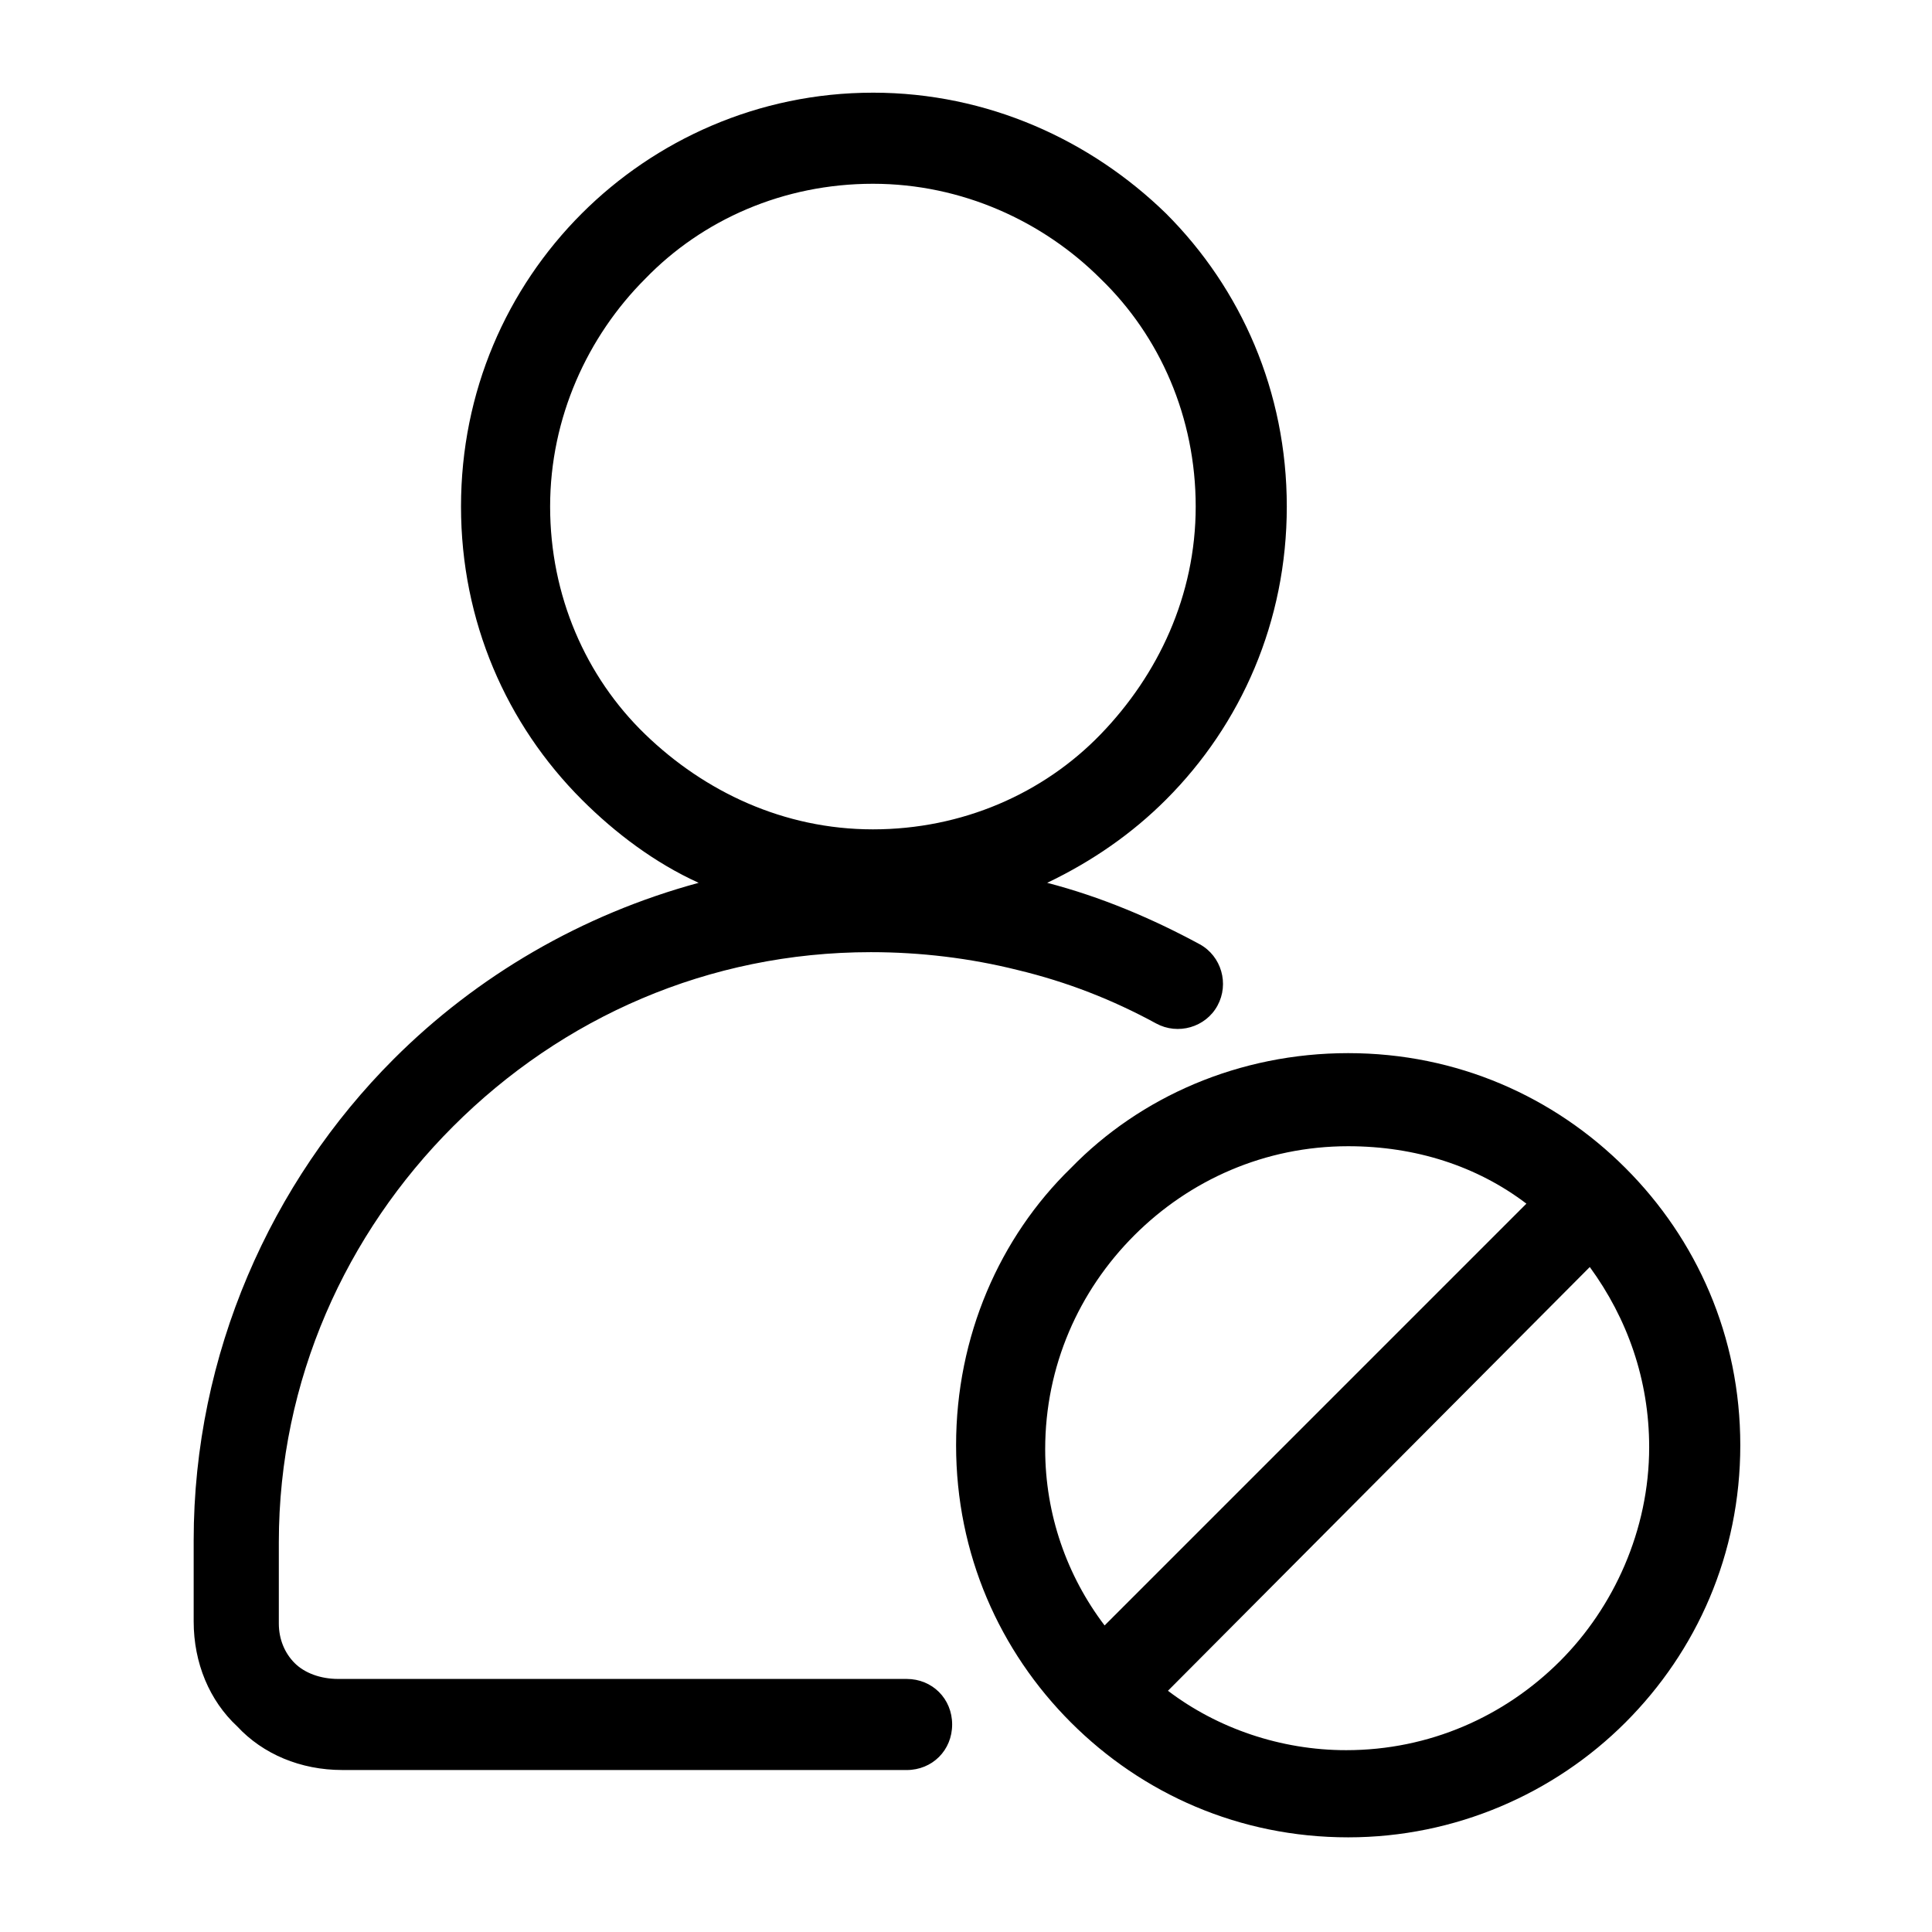 <?xml version="1.0" encoding="UTF-8"?>
<!-- Uploaded to: ICON Repo, www.svgrepo.com, Generator: ICON Repo Mixer Tools -->
<svg fill="#000000" width="800px" height="800px" version="1.1" viewBox="144 144 512 512" xmlns="http://www.w3.org/2000/svg">
 <path d="m375.33 168.56c30.438 0 57.727 12.594 77.672 32.012 19.941 19.941 32.012 47.23 32.012 77.672 0 30.438-12.07 57.727-32.012 77.672-8.922 8.922-19.418 16.27-31.488 22.043 14.168 3.672 27.816 9.445 40.41 16.27 5.773 3.148 7.871 10.496 4.723 16.27-3.148 5.773-10.496 7.871-16.27 4.723-11.547-6.297-23.617-11.02-36.734-14.168-12.594-3.148-25.715-4.723-38.836-4.723-43.035 0-81.867 17.32-110.73 46.184-28.34 28.34-46.184 67.176-46.184 110.21v21.516c0 4.199 1.574 7.871 4.199 10.496s6.824 4.199 11.547 4.199h150.62c6.824 0 12.07 5.246 12.07 12.07 0 6.824-5.246 12.07-12.07 12.07l-149.57-0.008c-11.02 0-20.992-4.199-27.816-11.547-7.348-6.824-11.547-16.793-11.547-27.816v-21.512c0-49.332 20.469-94.988 53.004-127.53 22.043-22.043 49.855-38.309 80.82-46.707-11.547-5.246-22.043-13.121-30.965-22.043-19.941-19.941-32.012-47.23-32.012-77.672 0-30.438 12.07-57.727 32.012-77.672 19.422-19.414 46.711-32.008 77.148-32.008zm61.402 406.2 111.78-111.78c-13.121-9.973-29.391-15.219-47.23-15.219-22.043 0-41.984 8.922-56.68 23.617-14.695 14.695-23.617 34.637-23.617 56.68 0.004 17.312 5.773 33.582 15.746 46.703zm128.58-94.988-111.79 112.3c13.121 9.973 29.914 15.742 47.23 15.742 22.043 0 41.984-8.922 56.68-23.617 14.168-14.168 23.617-34.637 23.617-56.68 0-17.836-5.773-34.105-15.742-47.75zm-64.027-56.68c28.863 0 54.578 11.547 73.473 30.438 18.895 18.895 30.438 44.609 30.438 73.473s-11.547 54.578-30.438 73.473c-18.895 18.895-45.133 30.438-73.473 30.438-28.863 0-54.578-11.547-73.473-30.438-18.895-18.895-30.438-44.609-30.438-73.473s11.547-55.105 30.438-73.473c18.367-18.891 44.609-30.438 73.473-30.438zm-65.602-205.2c-15.219-15.219-36.734-25.191-60.352-25.191-23.617 0-45.133 9.445-60.352 25.191-15.219 15.219-25.191 36.734-25.191 60.352 0 23.617 9.445 45.133 25.191 60.352 15.742 15.219 36.734 25.191 60.352 25.191 23.617 0 45.133-9.445 60.352-25.191 15.219-15.742 25.191-36.734 25.191-60.352 0-23.613-9.445-45.129-25.191-60.352z"/>
</svg>